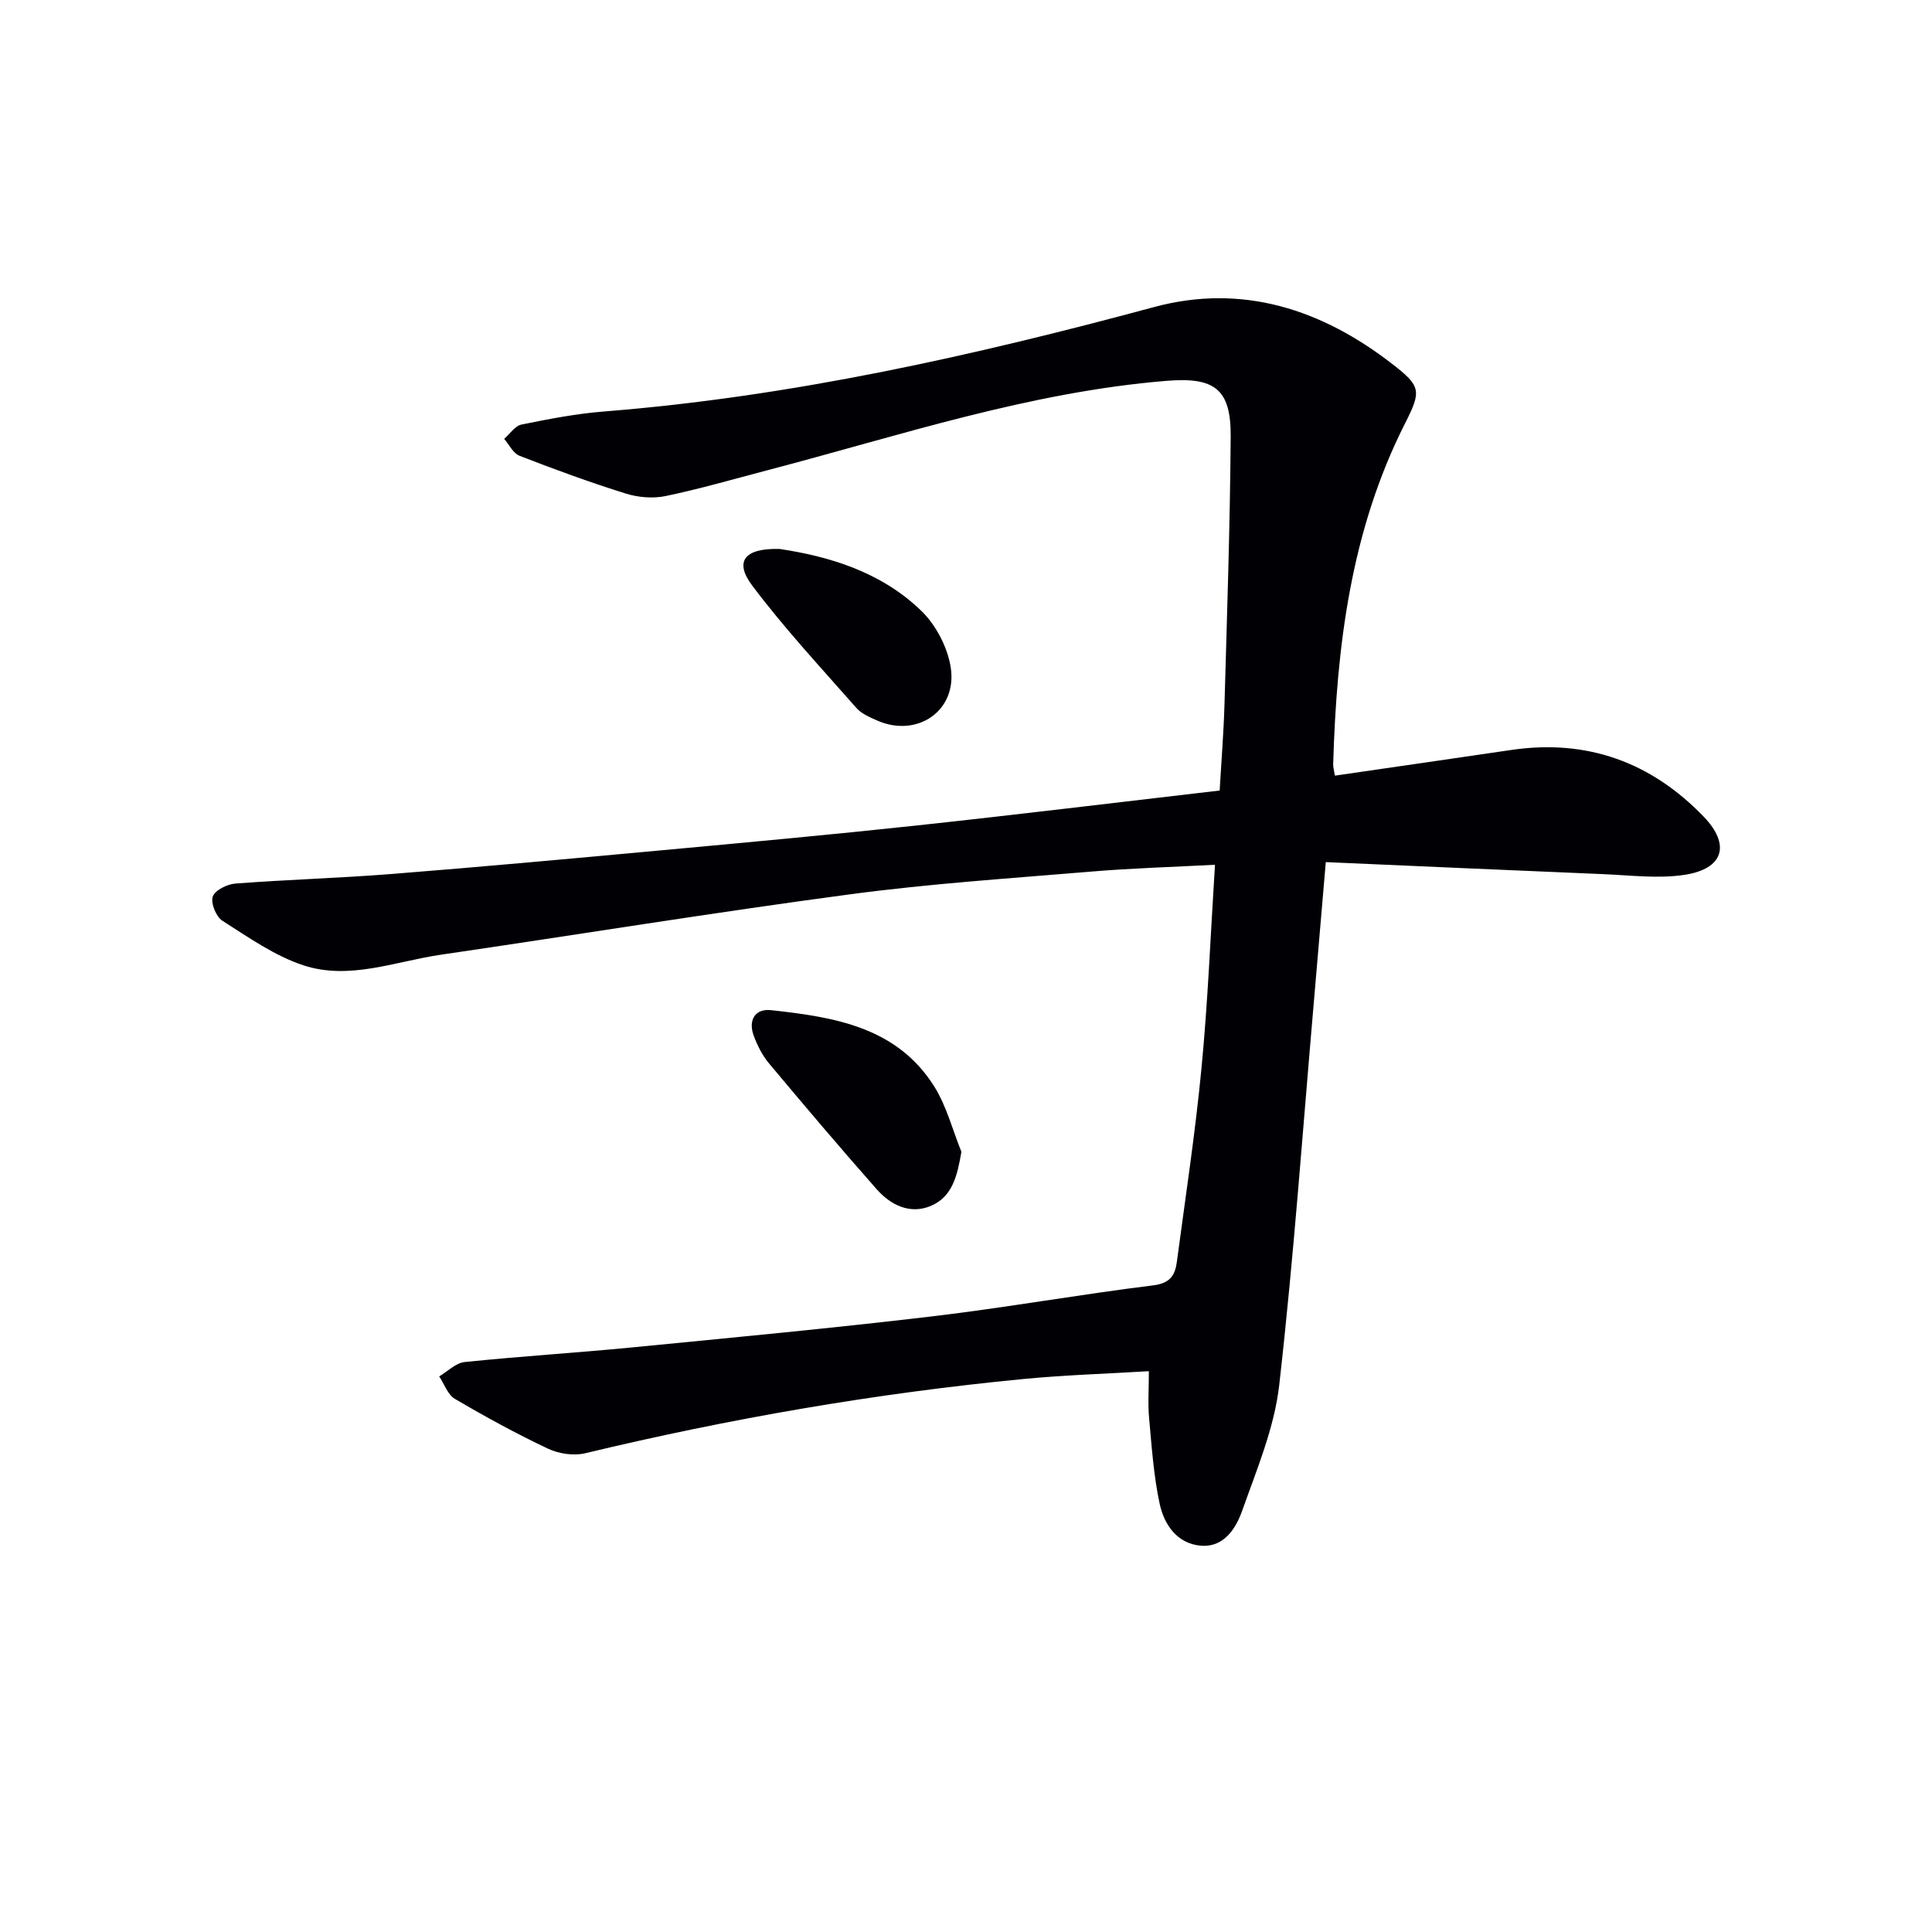 <svg enable-background="new 0 0 400 400" viewBox="0 0 400 400" xmlns="http://www.w3.org/2000/svg"><g fill="#010105"><path d="m251.55 179.04c-8.94.47-17.22.71-25.46 1.4-16.72 1.4-33.49 2.5-50.11 4.72-28.28 3.77-56.45 8.37-84.68 12.5-9.45 1.38-18.94 5.32-28.45 2.21-5.98-1.96-11.41-5.81-16.81-9.24-1.3-.83-2.45-3.66-1.99-5 .45-1.32 2.98-2.57 4.68-2.7 10.77-.82 21.58-1.13 32.34-1.98 18.55-1.47 37.09-3.17 55.62-4.88 17.7-1.63 35.41-3.26 53.08-5.16 20.8-2.24 41.56-4.78 62.75-7.24.35-6.13.83-12.03 1-17.93.52-18.47 1.15-36.94 1.28-55.41.07-9.92-3.47-12.28-13.29-11.48-28.37 2.32-55.2 11.32-82.47 18.47-7.06 1.85-14.08 3.89-21.22 5.38-2.63.55-5.7.29-8.28-.52-7.42-2.32-14.74-5-21.99-7.82-1.31-.51-2.13-2.3-3.17-3.5 1.19-1.03 2.25-2.69 3.59-2.96 5.66-1.15 11.37-2.26 17.12-2.71 38.73-3.07 76.4-11.52 113.82-21.61 18.34-4.95 34.81.48 49.45 11.86 5.84 4.54 5.94 5.51 2.56 12.18-11.26 22.22-14.18 46.17-14.9 70.6-.02.63.18 1.27.36 2.37 12.3-1.79 24.42-3.54 36.53-5.32 15.67-2.31 28.95 2.53 39.81 13.8 5.67 5.88 4.1 10.86-4.04 12.07-5.47.81-11.18.07-16.78-.16-18.93-.78-37.87-1.64-57.41-2.49-.85 9.96-1.62 19.17-2.42 28.37-2.32 26.64-4.2 53.34-7.22 79.9-1.01 8.88-4.67 17.53-7.69 26.07-1.3 3.66-3.81 7.6-8.55 7.19-4.92-.43-7.59-4.37-8.52-8.7-1.24-5.79-1.64-11.78-2.18-17.71-.27-2.94-.05-5.93-.05-9.72-8.85.54-17.44.79-25.97 1.62-30.61 2.95-60.83 8.19-90.73 15.37-2.39.57-5.48.11-7.73-.96-6.58-3.11-12.99-6.62-19.27-10.31-1.47-.87-2.17-3.06-3.23-4.64 1.75-1.03 3.42-2.78 5.25-2.97 11.57-1.2 23.19-1.91 34.76-3.04 20.67-2.02 41.34-3.97 61.96-6.41 15.33-1.81 30.54-4.54 45.86-6.43 3.55-.44 4.53-2.12 4.9-4.9 1.77-13.33 3.81-26.65 5.09-40.03 1.33-13.74 1.87-27.54 2.8-42.15z"/><path d="m199.05 238.47c-.85 4.93-1.84 9.31-6.36 11.21-4.3 1.8-8.29-.19-11.19-3.47-7.58-8.58-14.97-17.31-22.32-26.09-1.35-1.62-2.36-3.64-3.11-5.63-1.21-3.21.21-5.71 3.54-5.35 13 1.42 26.01 3.43 33.79 15.76 2.58 4.09 3.81 9.03 5.65 13.57z"/><path d="m161.37 113.65c10.13 1.51 21.03 4.69 29.43 12.87 3 2.92 5.37 7.49 6.03 11.62 1.44 9.02-6.97 14.73-15.31 11-1.5-.67-3.19-1.39-4.23-2.58-7.32-8.33-14.91-16.48-21.55-25.32-3.73-4.97-1.69-7.76 5.63-7.59z"/></g></svg>